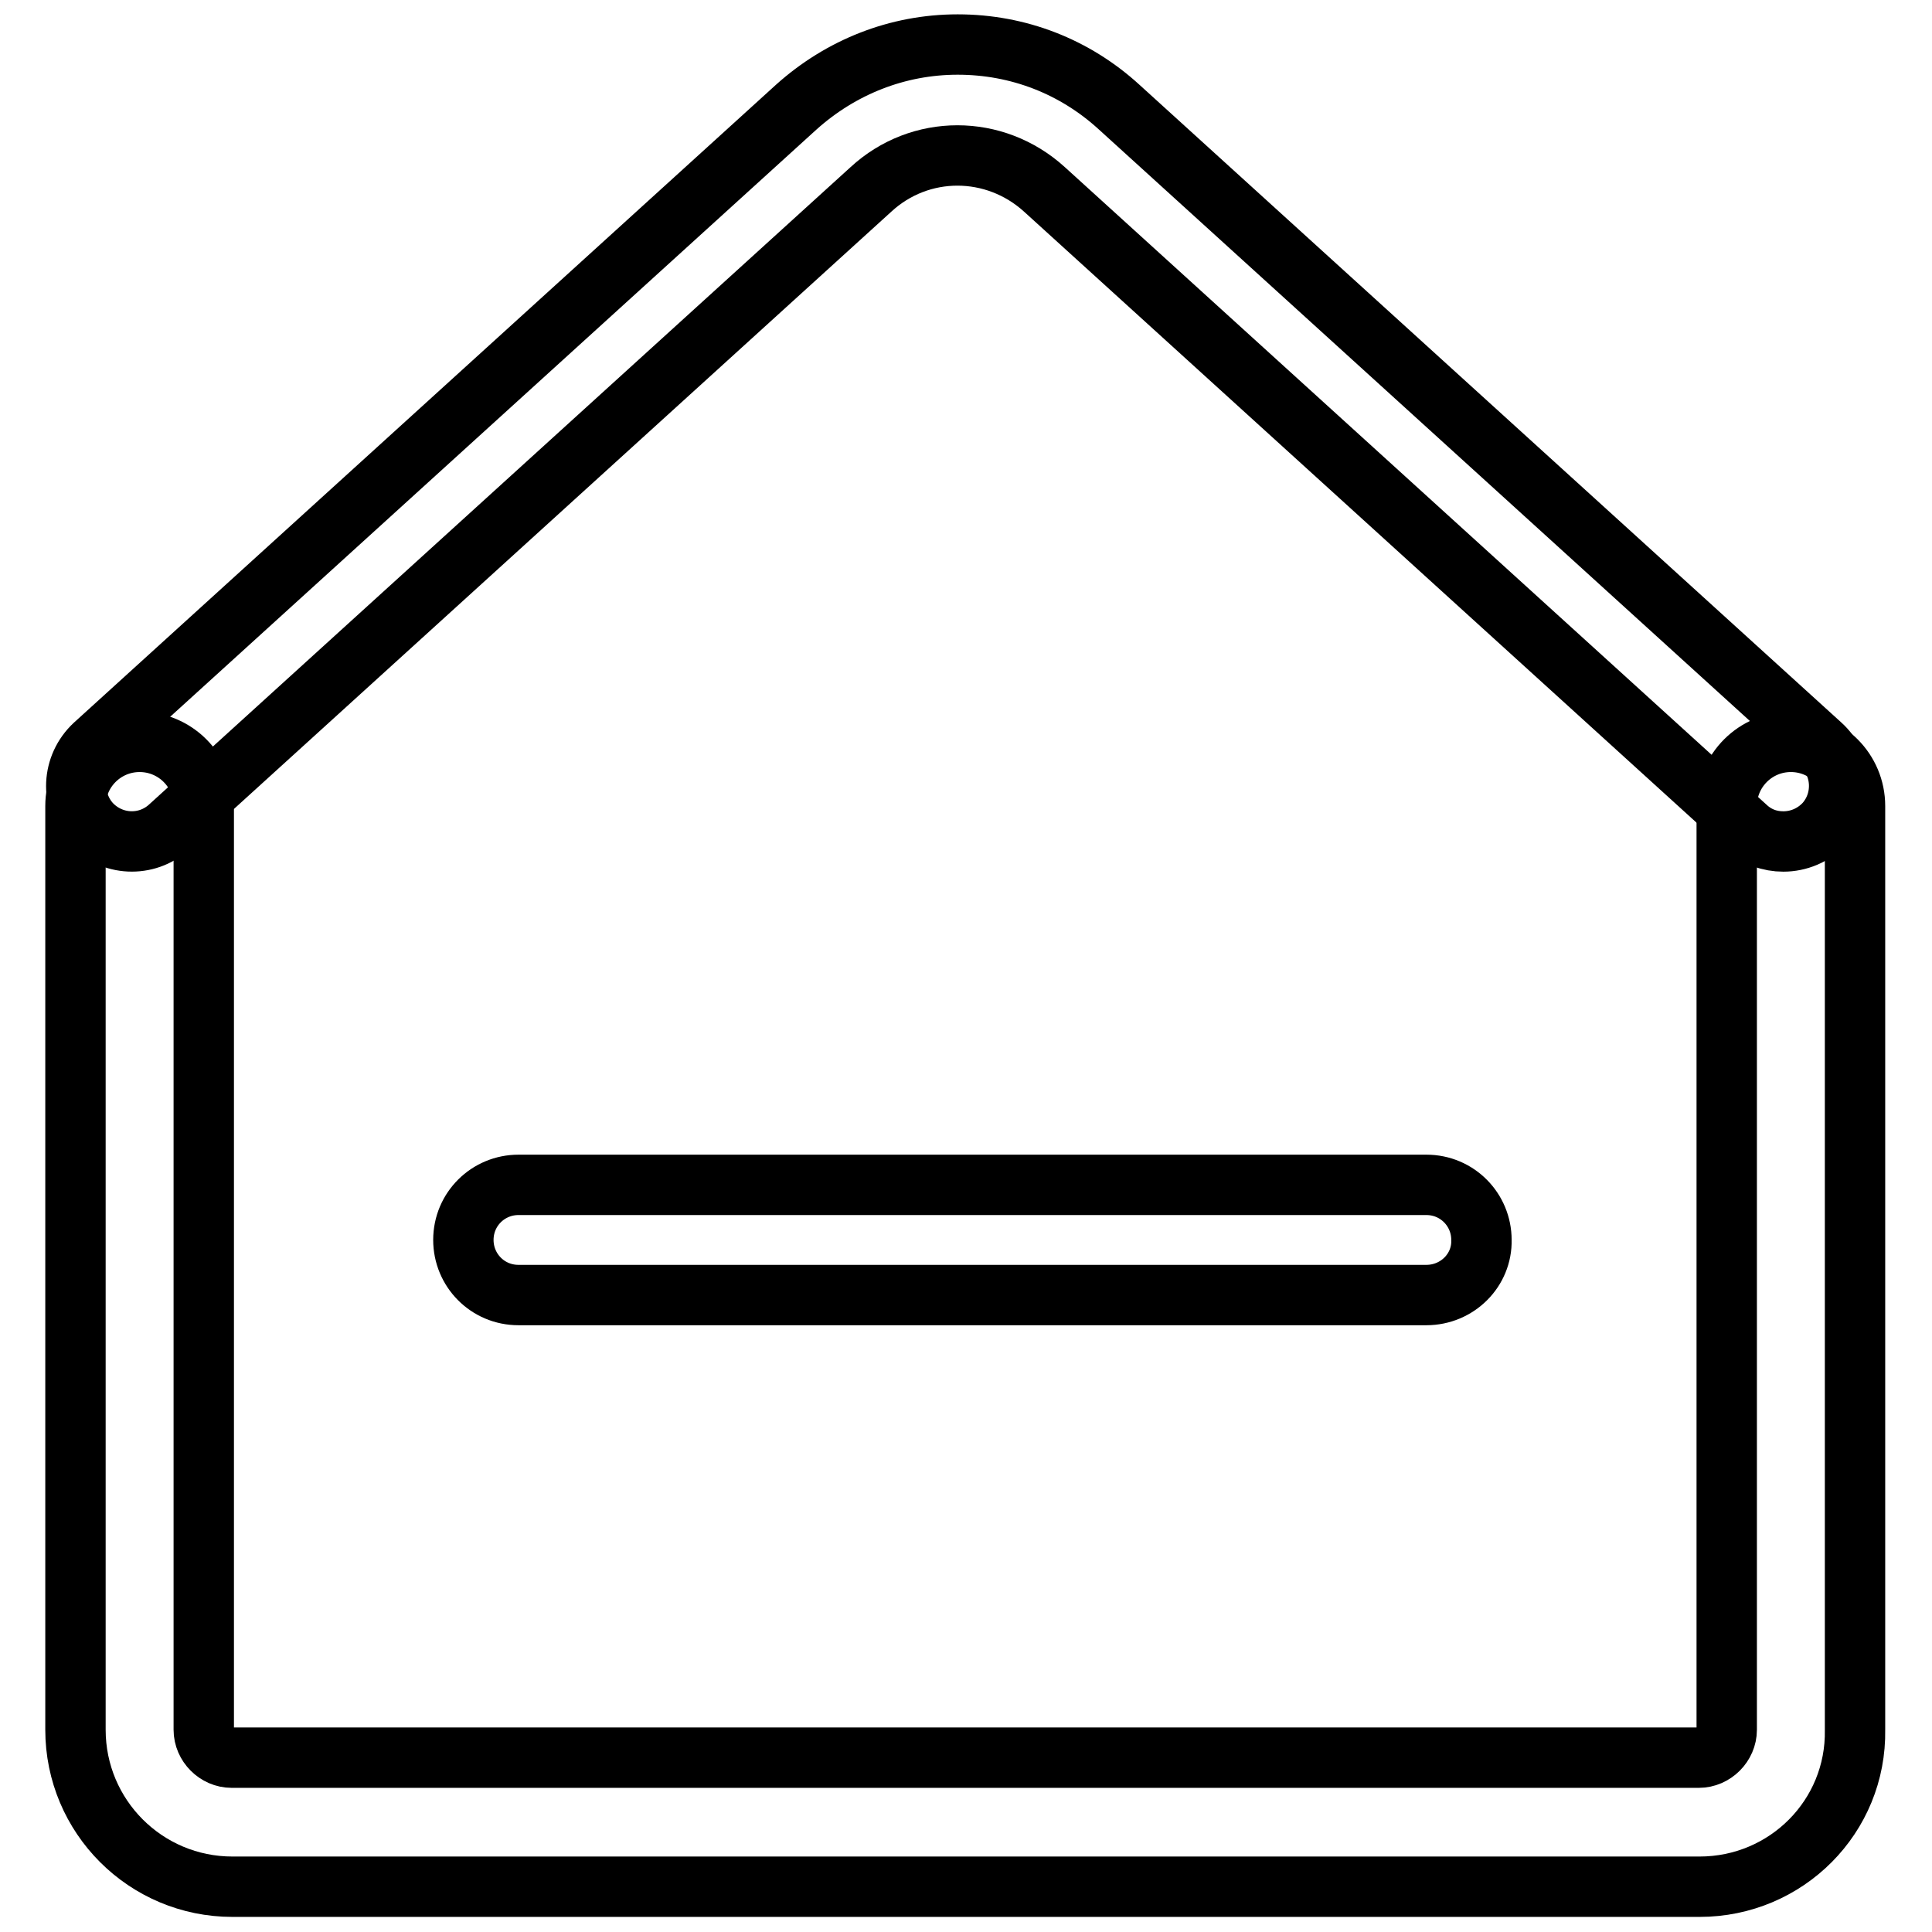 <?xml version="1.0" encoding="utf-8"?>
<!-- Svg Vector Icons : http://www.onlinewebfonts.com/icon -->
<!DOCTYPE svg PUBLIC "-//W3C//DTD SVG 1.1//EN" "http://www.w3.org/Graphics/SVG/1.1/DTD/svg11.dtd">
<svg version="1.1" xmlns="http://www.w3.org/2000/svg" xmlns:xlink="http://www.w3.org/1999/xlink" x="0px" y="0px" viewBox="0 0 256 256" enable-background="new 0 0 256 256" xml:space="preserve">
<g> <path stroke-width="8" fill-opacity="0" stroke="#000000"  d="M225.2,250H30.8c-11.5,0-20.8-9.3-20.8-20.8V106.8c0-4.7,3.8-8.5,8.5-8.5c4.7,0,8.5,3.8,8.5,8.5v122.4 c0,2,1.7,3.7,3.7,3.7h194.4c2,0,3.7-1.7,3.7-3.7V106.8c0-4.7,3.8-8.5,8.5-8.5s8.5,3.8,8.5,8.5v122.4C246,240.7,236.7,250,225.2,250 z"/> <path stroke-width="8" fill-opacity="0" stroke="#000000"  d="M236.3,111.5c-1.8,0-3.5-0.6-4.9-1.9l-93-84.5c-6.6-6-16.5-6-23,0l-93,84.5c-3,2.7-7.6,2.5-10.4-0.5 c-2.7-3-2.5-7.6,0.5-10.4l93-84.5c5.9-5.3,13.4-8.3,21.4-8.3s15.5,2.9,21.4,8.3l93,84.5c3,2.7,3.2,7.4,0.5,10.4 C240.3,110.7,238.3,111.5,236.3,111.5L236.3,111.5z M189,171.6H68.7c-4.1,0-7.3-3.3-7.3-7.3c0-4.1,3.3-7.3,7.3-7.3H189 c4.1,0,7.3,3.3,7.3,7.3C196.4,168.3,193.1,171.6,189,171.6z"/></g>
</svg>